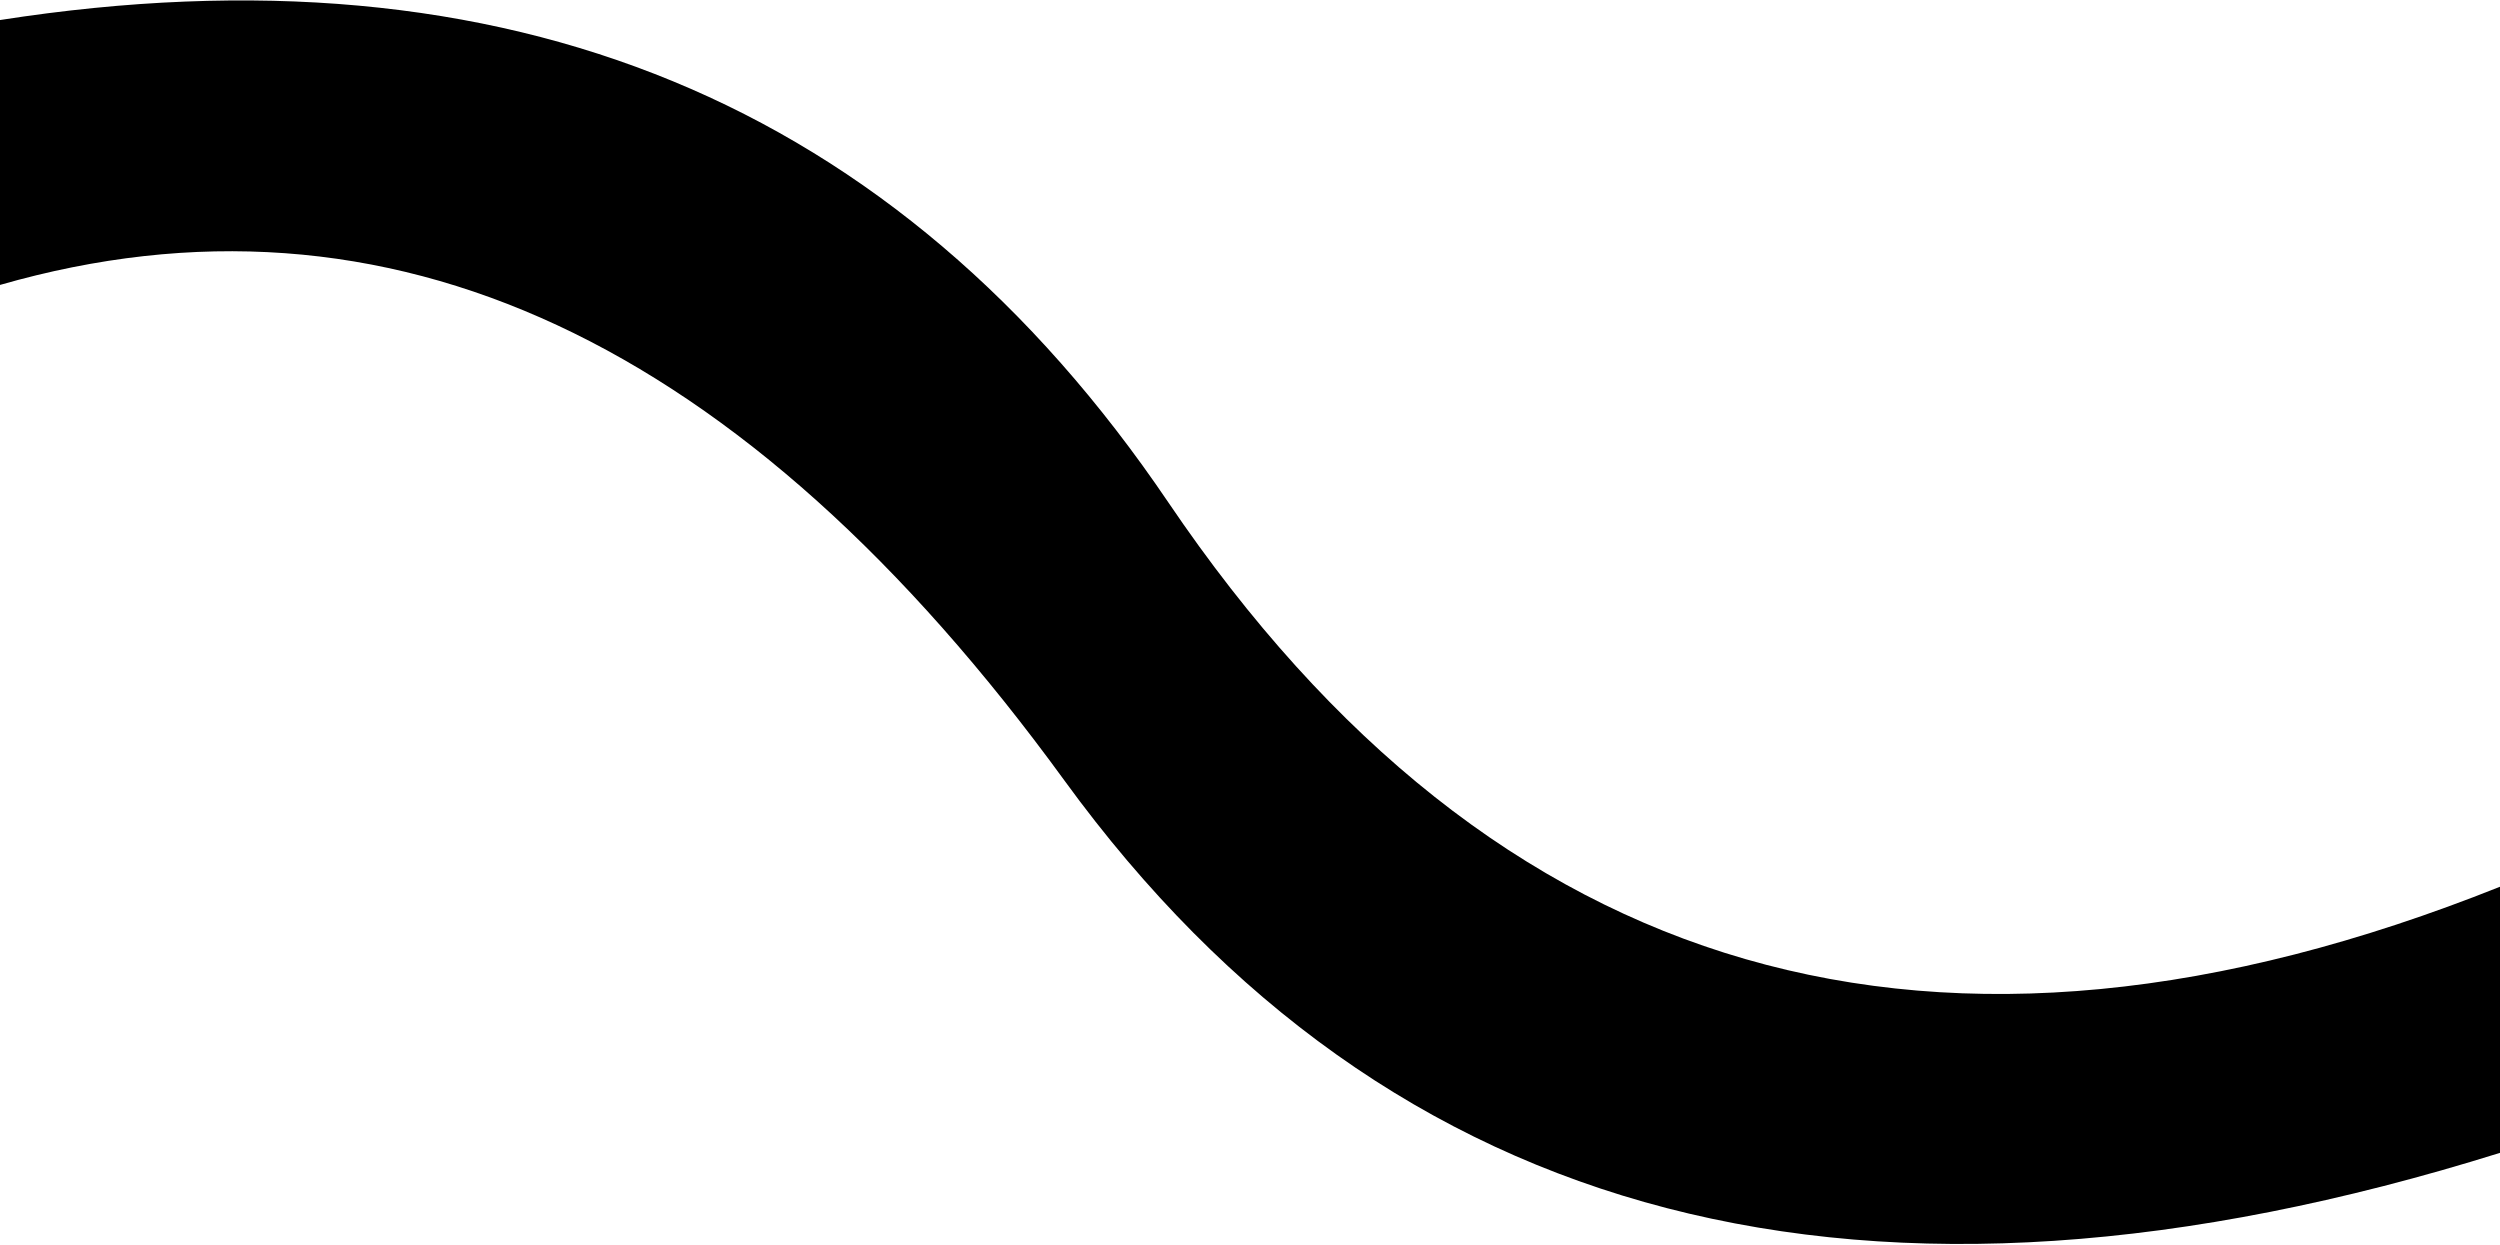 <?xml version="1.0" encoding="UTF-8"?>
<svg width="2048px" height="1020px" viewBox="0 0 2048 1020" version="1.1" xmlns="http://www.w3.org/2000/svg" xmlns:xlink="http://www.w3.org/1999/xlink">
    <title>Path</title>
    <g id="Page-1" stroke="none" stroke-width="1" fill="none" fill-rule="evenodd">
        <g id="ValueProp1" transform="translate(-2318, -2276)" fill="color(display-p3 0.000 0.000 0.000)">
            <path d="M2318,3062 C2636,3153.333 2926.667,3018 3190,2656 C3455.754,2290.672 3847.754,2189.006 4366,2351 L4366,2569 C3905.333,2385 3541.667,2490 3275,2884 C3052.859,3212.214 2733.859,3343.88 2318,3279 L2318,3062 Z" id="Path" transform="translate(3342, 2785.708) scale(1, -1) translate(-3342, -2785.708)"></path>
        </g>
    </g>
</svg>